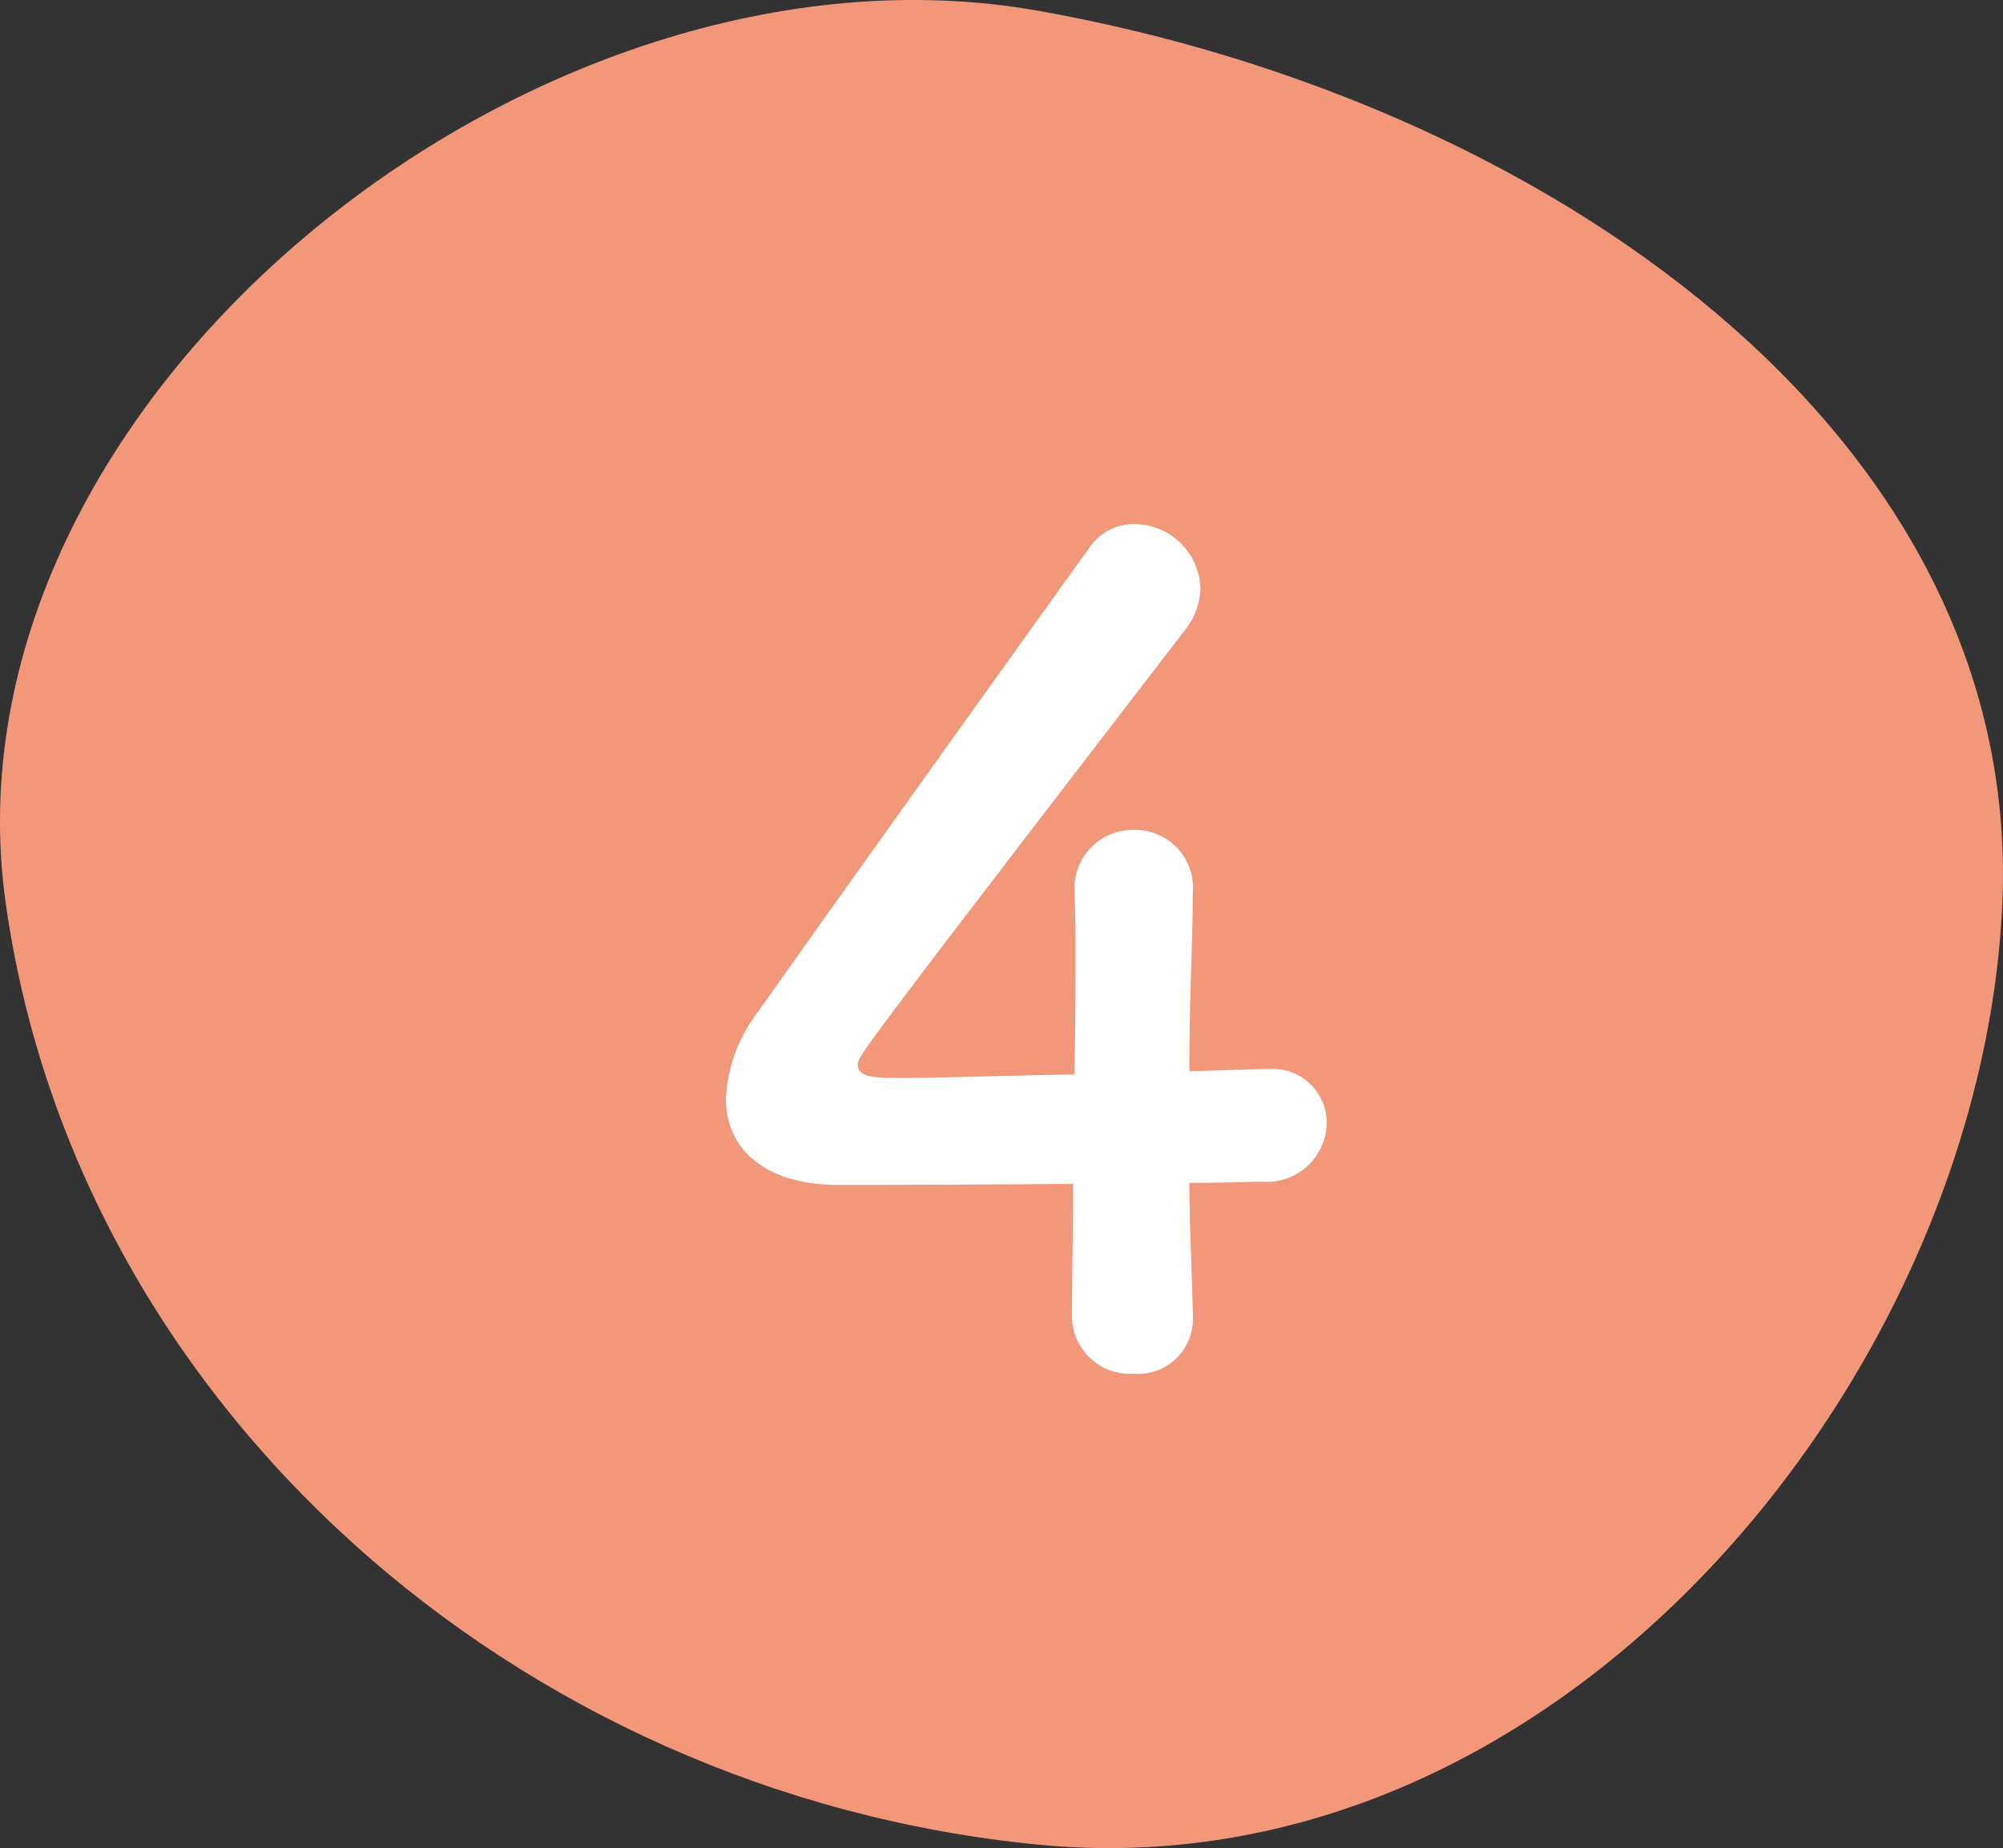 <svg xmlns="http://www.w3.org/2000/svg" width="50.232" height="46.357" viewBox="0 0 50.232 46.357"><rect x="0" y="0" width="50.232" height="46.357" fill="#333333" stroke="none"/><g transform="translate(-70.384 -3231.911)"><path d="M23,0C35.606,2.237,47.685,10.541,47.181,22.368S36.109,47.28,23,46-1.133,34.95-2.894,22.368,10.394-2.237,23,0Z" transform="translate(73.419 3232.181)" fill="#f29779"/><path d="M12.712-4.508c.812,0,1.484-.028,1.82-.028a1.506,1.506,0,0,0,1.624-1.456,1.353,1.353,0,0,0-1.428-1.372h-.084c-.14,0-.9.028-1.932.056,0-2.072.084-3.136.084-4.452a1.45,1.45,0,0,0-1.456-1.6,1.469,1.469,0,0,0-1.512,1.512v.112c.028.364.028.868.028,1.484,0,.84,0,1.9-.028,3.024C8.176-7.2,6.5-7.14,5.544-7.14c-.7,0-1.148,0-1.148-.336,0-.2,0-.224,8.2-10.892a1.73,1.73,0,0,0,.392-1.064,1.662,1.662,0,0,0-1.652-1.6,1.343,1.343,0,0,0-1.148.616c-2.016,2.8-6.636,9.268-8.316,11.648a3.854,3.854,0,0,0-.784,2.156c0,1.232.952,2.156,2.828,2.156.28,0,3.164,0,5.88-.028,0,1.148-.028,2.3-.028,3.276A1.451,1.451,0,0,0,11.312.28,1.378,1.378,0,0,0,12.8-1.148V-1.2C12.768-2.464,12.712-3.584,12.712-4.508Z" transform="translate(87.5 3266.089)" fill="#fff"/></g></svg>